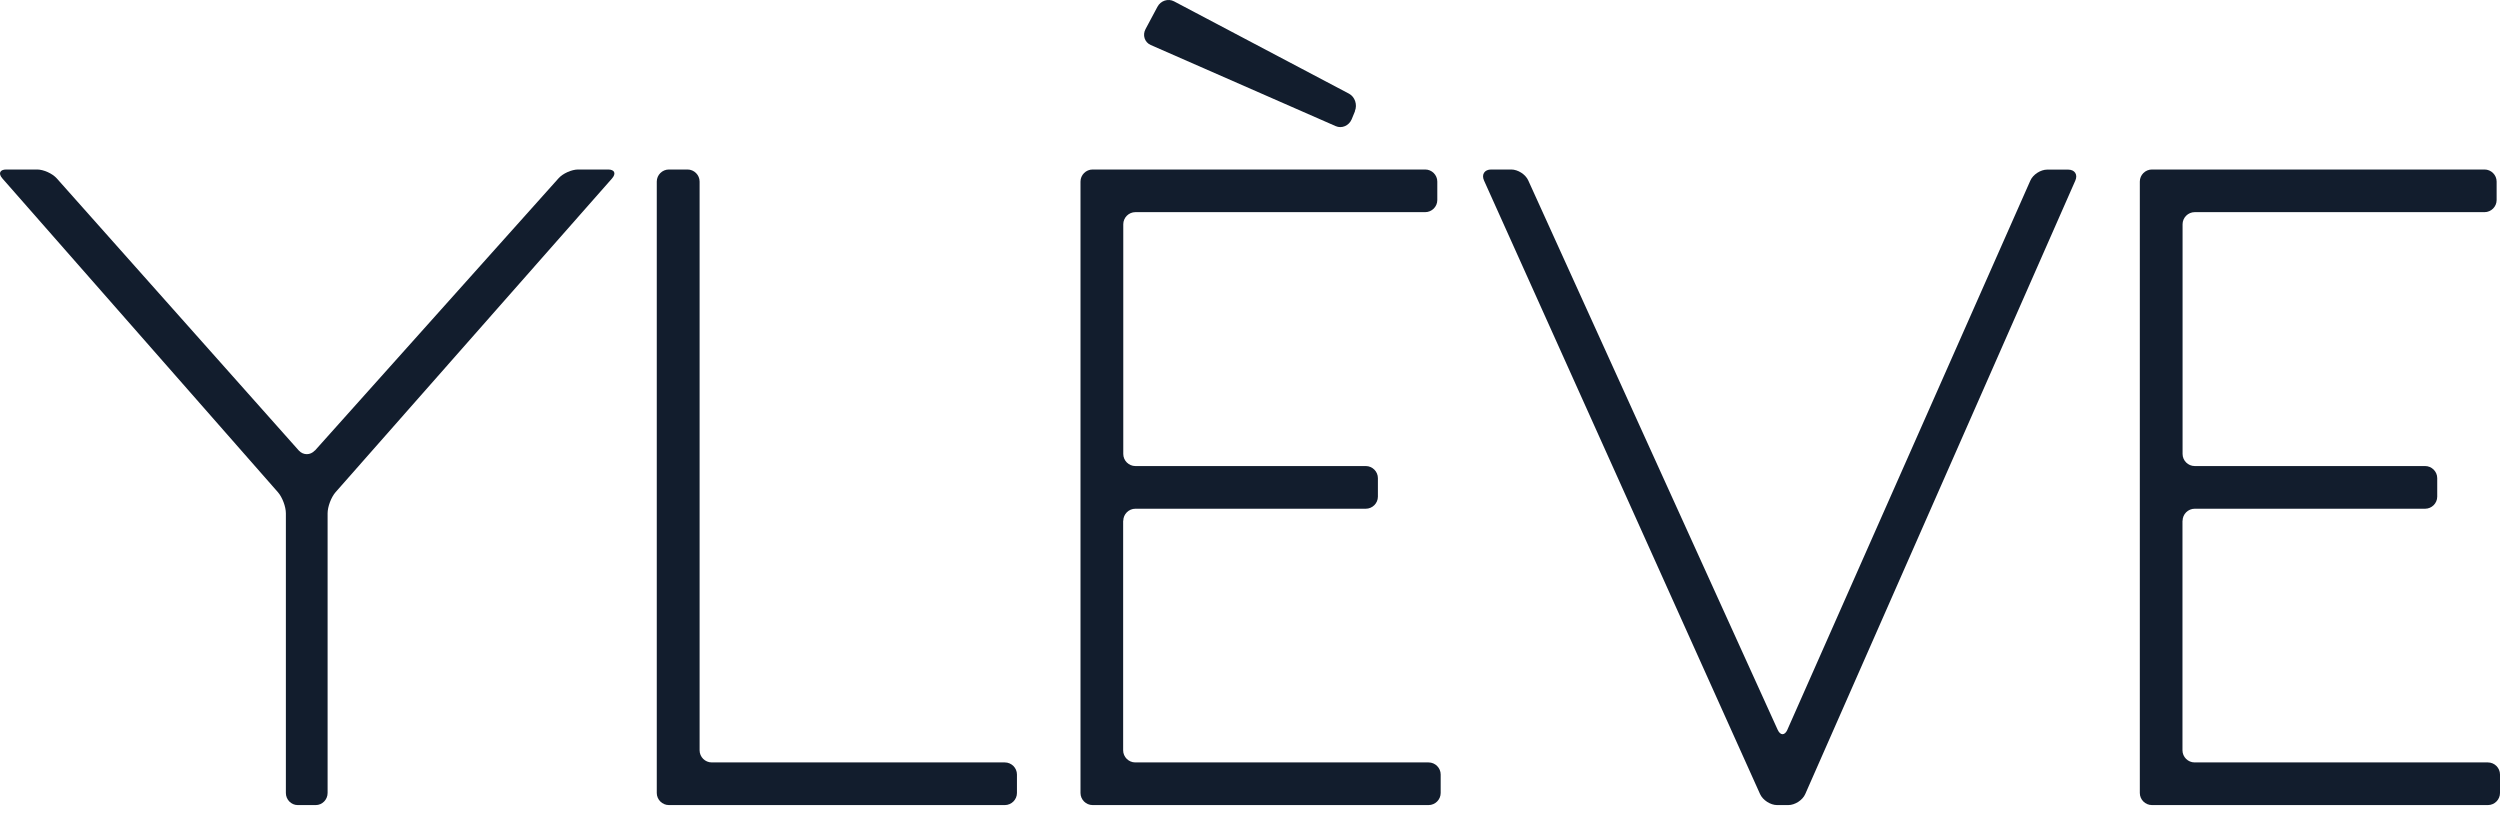 <svg width="100" height="33" viewBox="0 0 100 33" fill="none" xmlns="http://www.w3.org/2000/svg">
<path d="M12.59 18.022C12.414 18.215 12.13 18.215 11.953 18.022L2.272 7.137C2.096 6.939 1.742 6.78 1.484 6.78H0.251C-0.008 6.78 -0.078 6.939 0.095 7.137L11.119 19.691C11.292 19.889 11.435 20.267 11.435 20.532V31.72C11.435 31.985 11.649 32.203 11.908 32.203H12.631C12.89 32.203 13.104 31.985 13.104 31.72V20.532C13.104 20.267 13.248 19.889 13.42 19.691L24.482 7.137C24.654 6.939 24.584 6.78 24.325 6.78H23.126C22.867 6.78 22.509 6.939 22.337 7.137L12.594 18.026L12.59 18.022Z" fill="#121D2D"/>
<path d="M71.499 29.185C71.39 29.429 71.213 29.429 71.104 29.185L61.13 7.217C61.021 6.973 60.714 6.78 60.449 6.78H59.646C59.382 6.78 59.251 6.977 59.361 7.221L70.402 31.762C70.512 32.006 70.818 32.203 71.083 32.203H71.533C71.798 32.203 72.105 32.006 72.21 31.762L83.012 7.225C83.121 6.981 82.991 6.784 82.722 6.784H81.89C81.625 6.784 81.318 6.981 81.213 7.225L71.495 29.189L71.499 29.185Z" fill="#121D2D"/>
<path d="M44.931 20.832C44.931 20.568 45.15 20.349 45.415 20.349H54.632C54.897 20.349 55.116 20.131 55.116 19.866V19.126C55.116 18.861 54.897 18.642 54.632 18.642H45.415C45.15 18.642 44.931 18.424 44.931 18.159V8.97C44.931 8.705 45.15 8.486 45.415 8.486H57.008C57.273 8.486 57.492 8.268 57.492 8.003V7.263C57.492 6.998 57.273 6.78 57.008 6.78H43.705C43.439 6.78 43.22 6.998 43.22 7.263V31.72C43.22 31.985 43.439 32.203 43.705 32.203H57.143C57.408 32.203 57.627 31.985 57.627 31.72V30.98C57.627 30.715 57.408 30.497 57.143 30.497H45.411C45.145 30.497 44.926 30.278 44.926 30.013V20.824L44.931 20.832Z" fill="#121D2D"/>
<path d="M87.303 20.832C87.303 20.568 87.523 20.349 87.788 20.349H97.005C97.27 20.349 97.489 20.131 97.489 19.866V19.126C97.489 18.861 97.27 18.642 97.005 18.642H87.788C87.523 18.642 87.303 18.424 87.303 18.159V8.97C87.303 8.705 87.523 8.486 87.788 8.486H99.381C99.646 8.486 99.865 8.268 99.865 8.003V7.263C99.865 6.998 99.646 6.78 99.381 6.78H86.078C85.812 6.78 85.593 6.998 85.593 7.263V31.72C85.593 31.985 85.812 32.203 86.078 32.203H99.516C99.781 32.203 100 31.985 100 31.72V30.98C100 30.715 99.781 30.497 99.516 30.497H87.784C87.518 30.497 87.299 30.278 87.299 30.013V20.824L87.303 20.832Z" fill="#121D2D"/>
<path d="M27.984 7.263C27.984 6.998 27.765 6.78 27.499 6.78H26.756C26.491 6.78 26.271 6.998 26.271 7.263V31.72C26.271 31.985 26.491 32.203 26.756 32.203H40.193C40.459 32.203 40.678 31.985 40.678 31.72V30.98C40.678 30.715 40.459 30.497 40.193 30.497H28.469C28.203 30.497 27.984 30.278 27.984 30.013V7.263Z" fill="#121D2D"/>
<path d="M54.195 4.444C54.303 4.185 54.195 3.873 53.962 3.748L46.962 0.054C46.725 -0.071 46.426 0.027 46.297 0.273L45.823 1.161C45.69 1.406 45.786 1.692 46.027 1.799L53.43 5.046C53.671 5.153 53.958 5.028 54.066 4.774L54.199 4.449L54.195 4.444Z" fill="#121D2D"/>
</svg>
